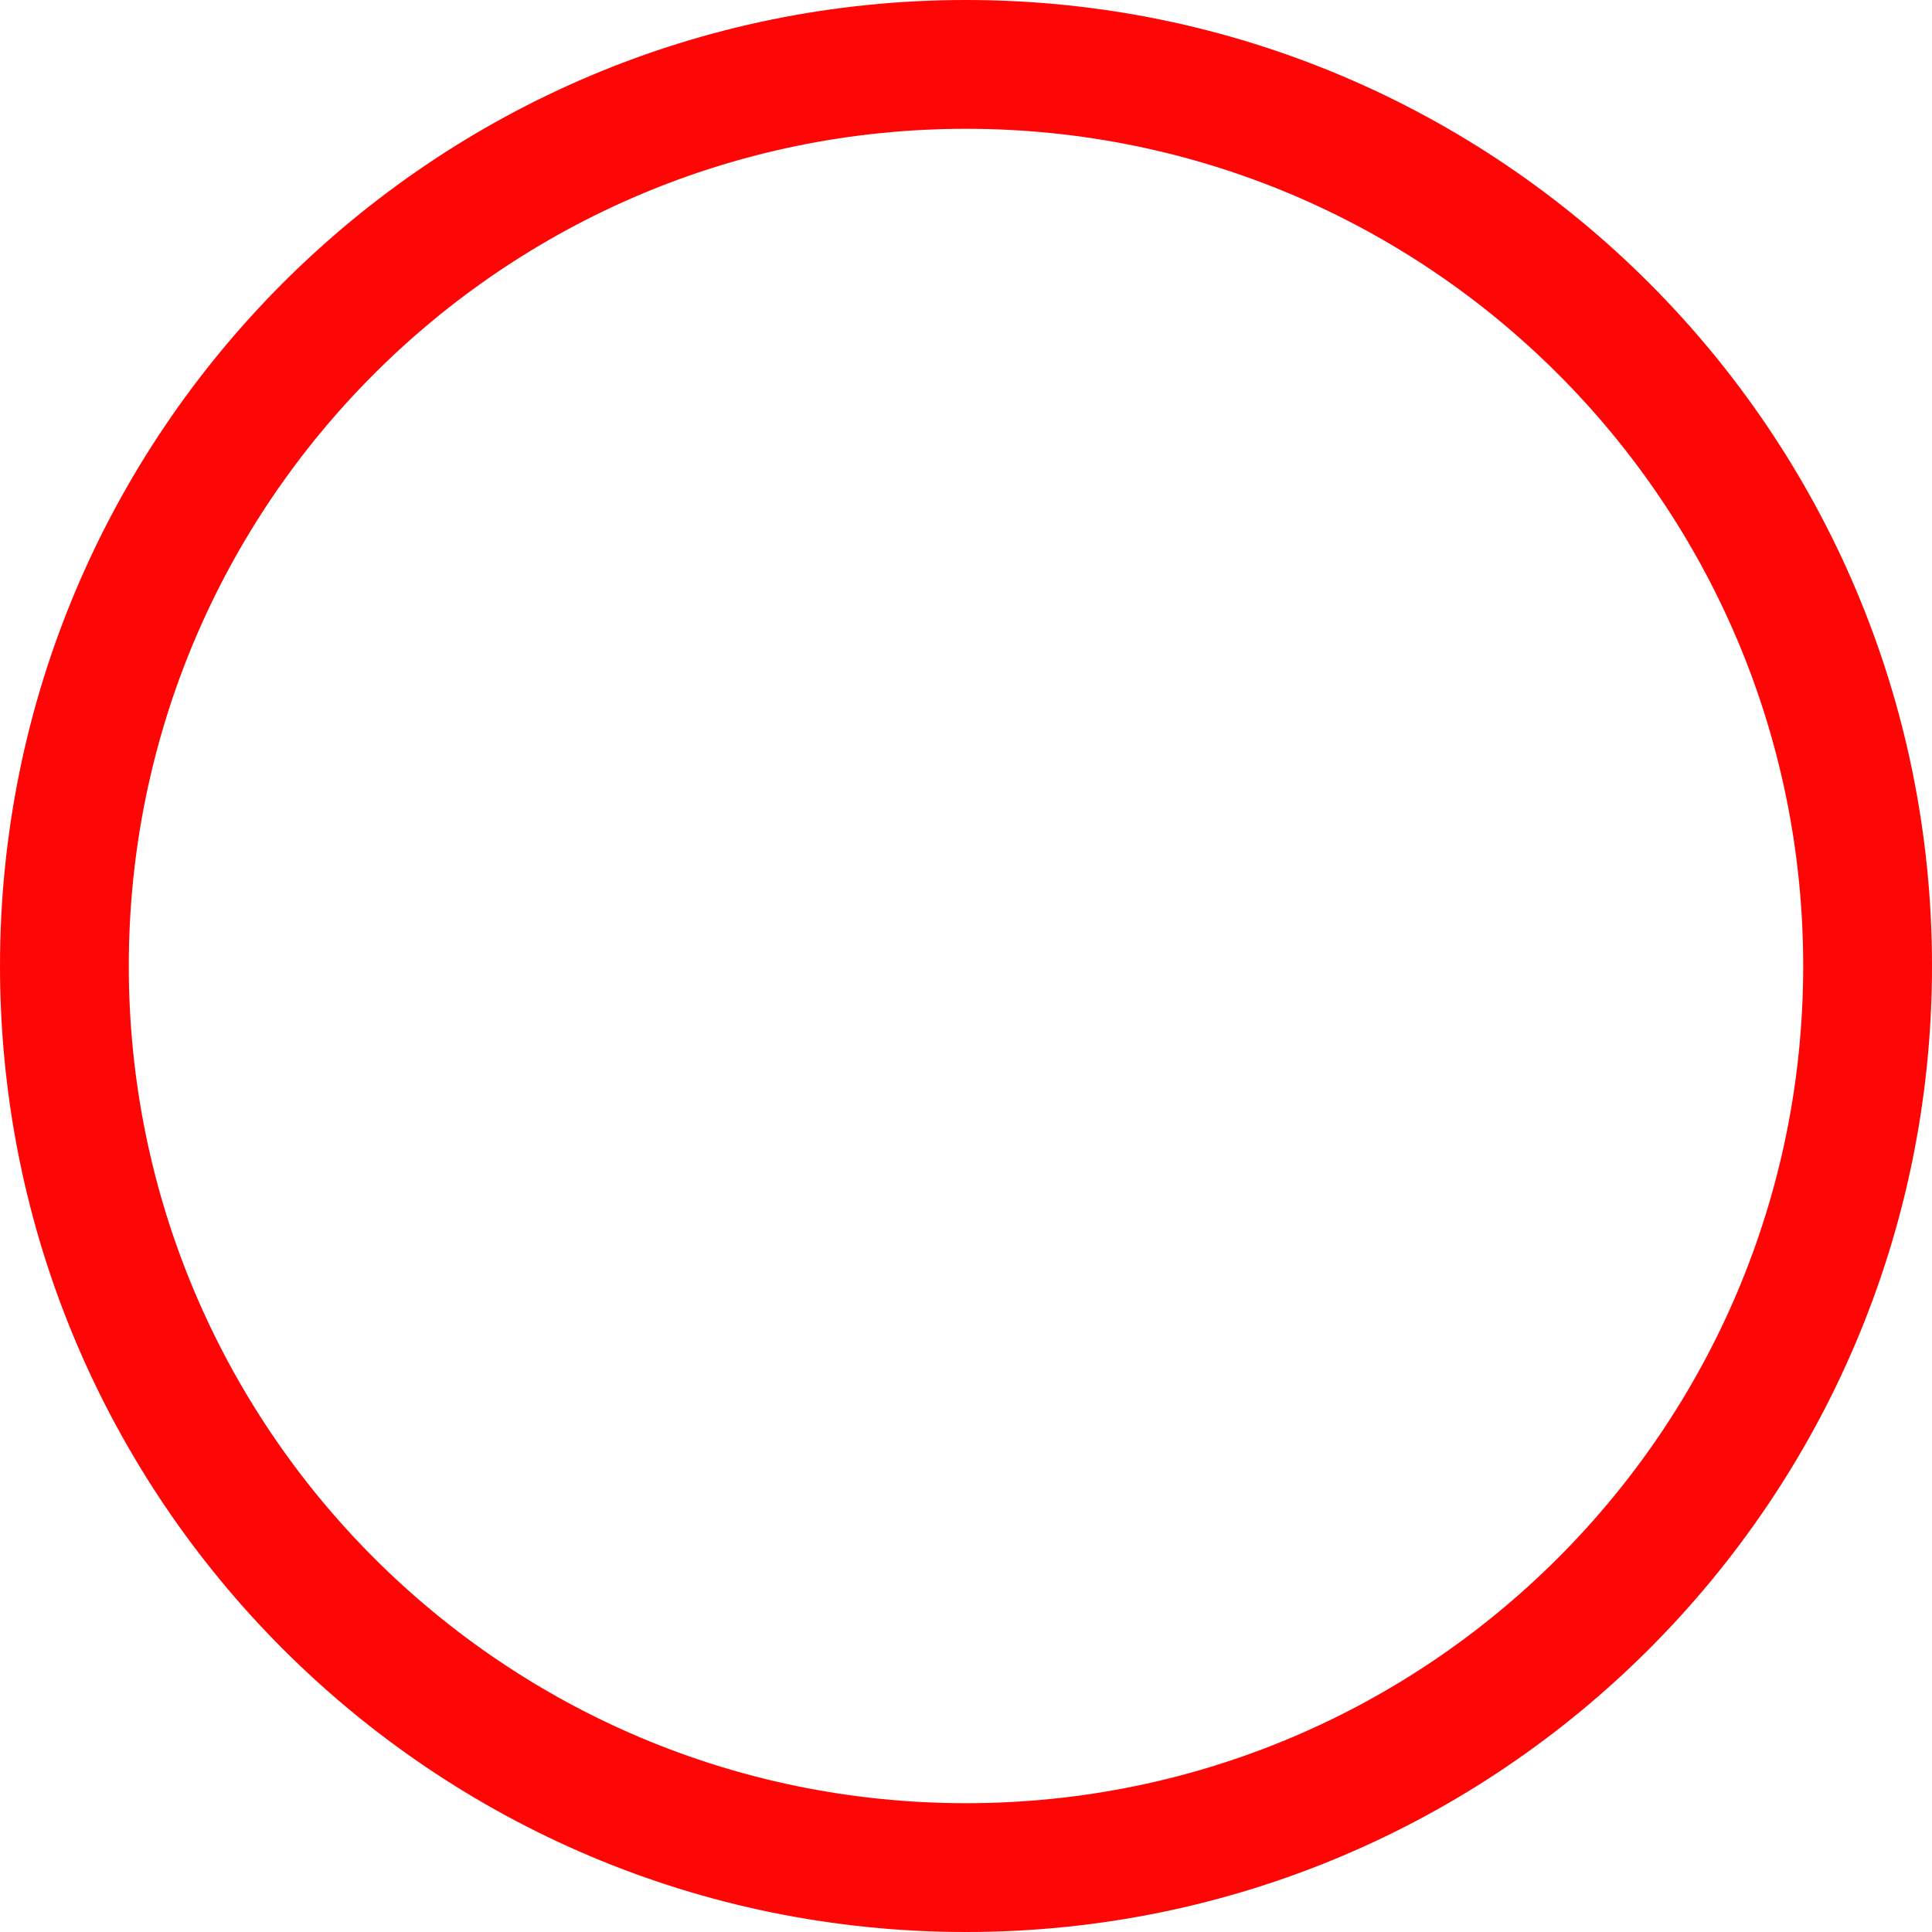 <svg width="375" height="375" viewBox="0 0 375 375" fill="none" xmlns="http://www.w3.org/2000/svg">
<path fill-rule="evenodd" clip-rule="evenodd" d="M187.5 0C83.947 0 0 83.947 0 187.5C0 291.053 83.947 375 187.5 375C291.053 375 375 291.053 375 187.5C375 83.947 291.053 0 187.5 0ZM187.5 25C97.754 25 25 97.754 25 187.5C25 277.246 97.754 350 187.5 350C277.246 350 350 277.246 350 187.5C350 97.754 277.246 25 187.5 25Z" fill="#FF0606"/>
</svg>
